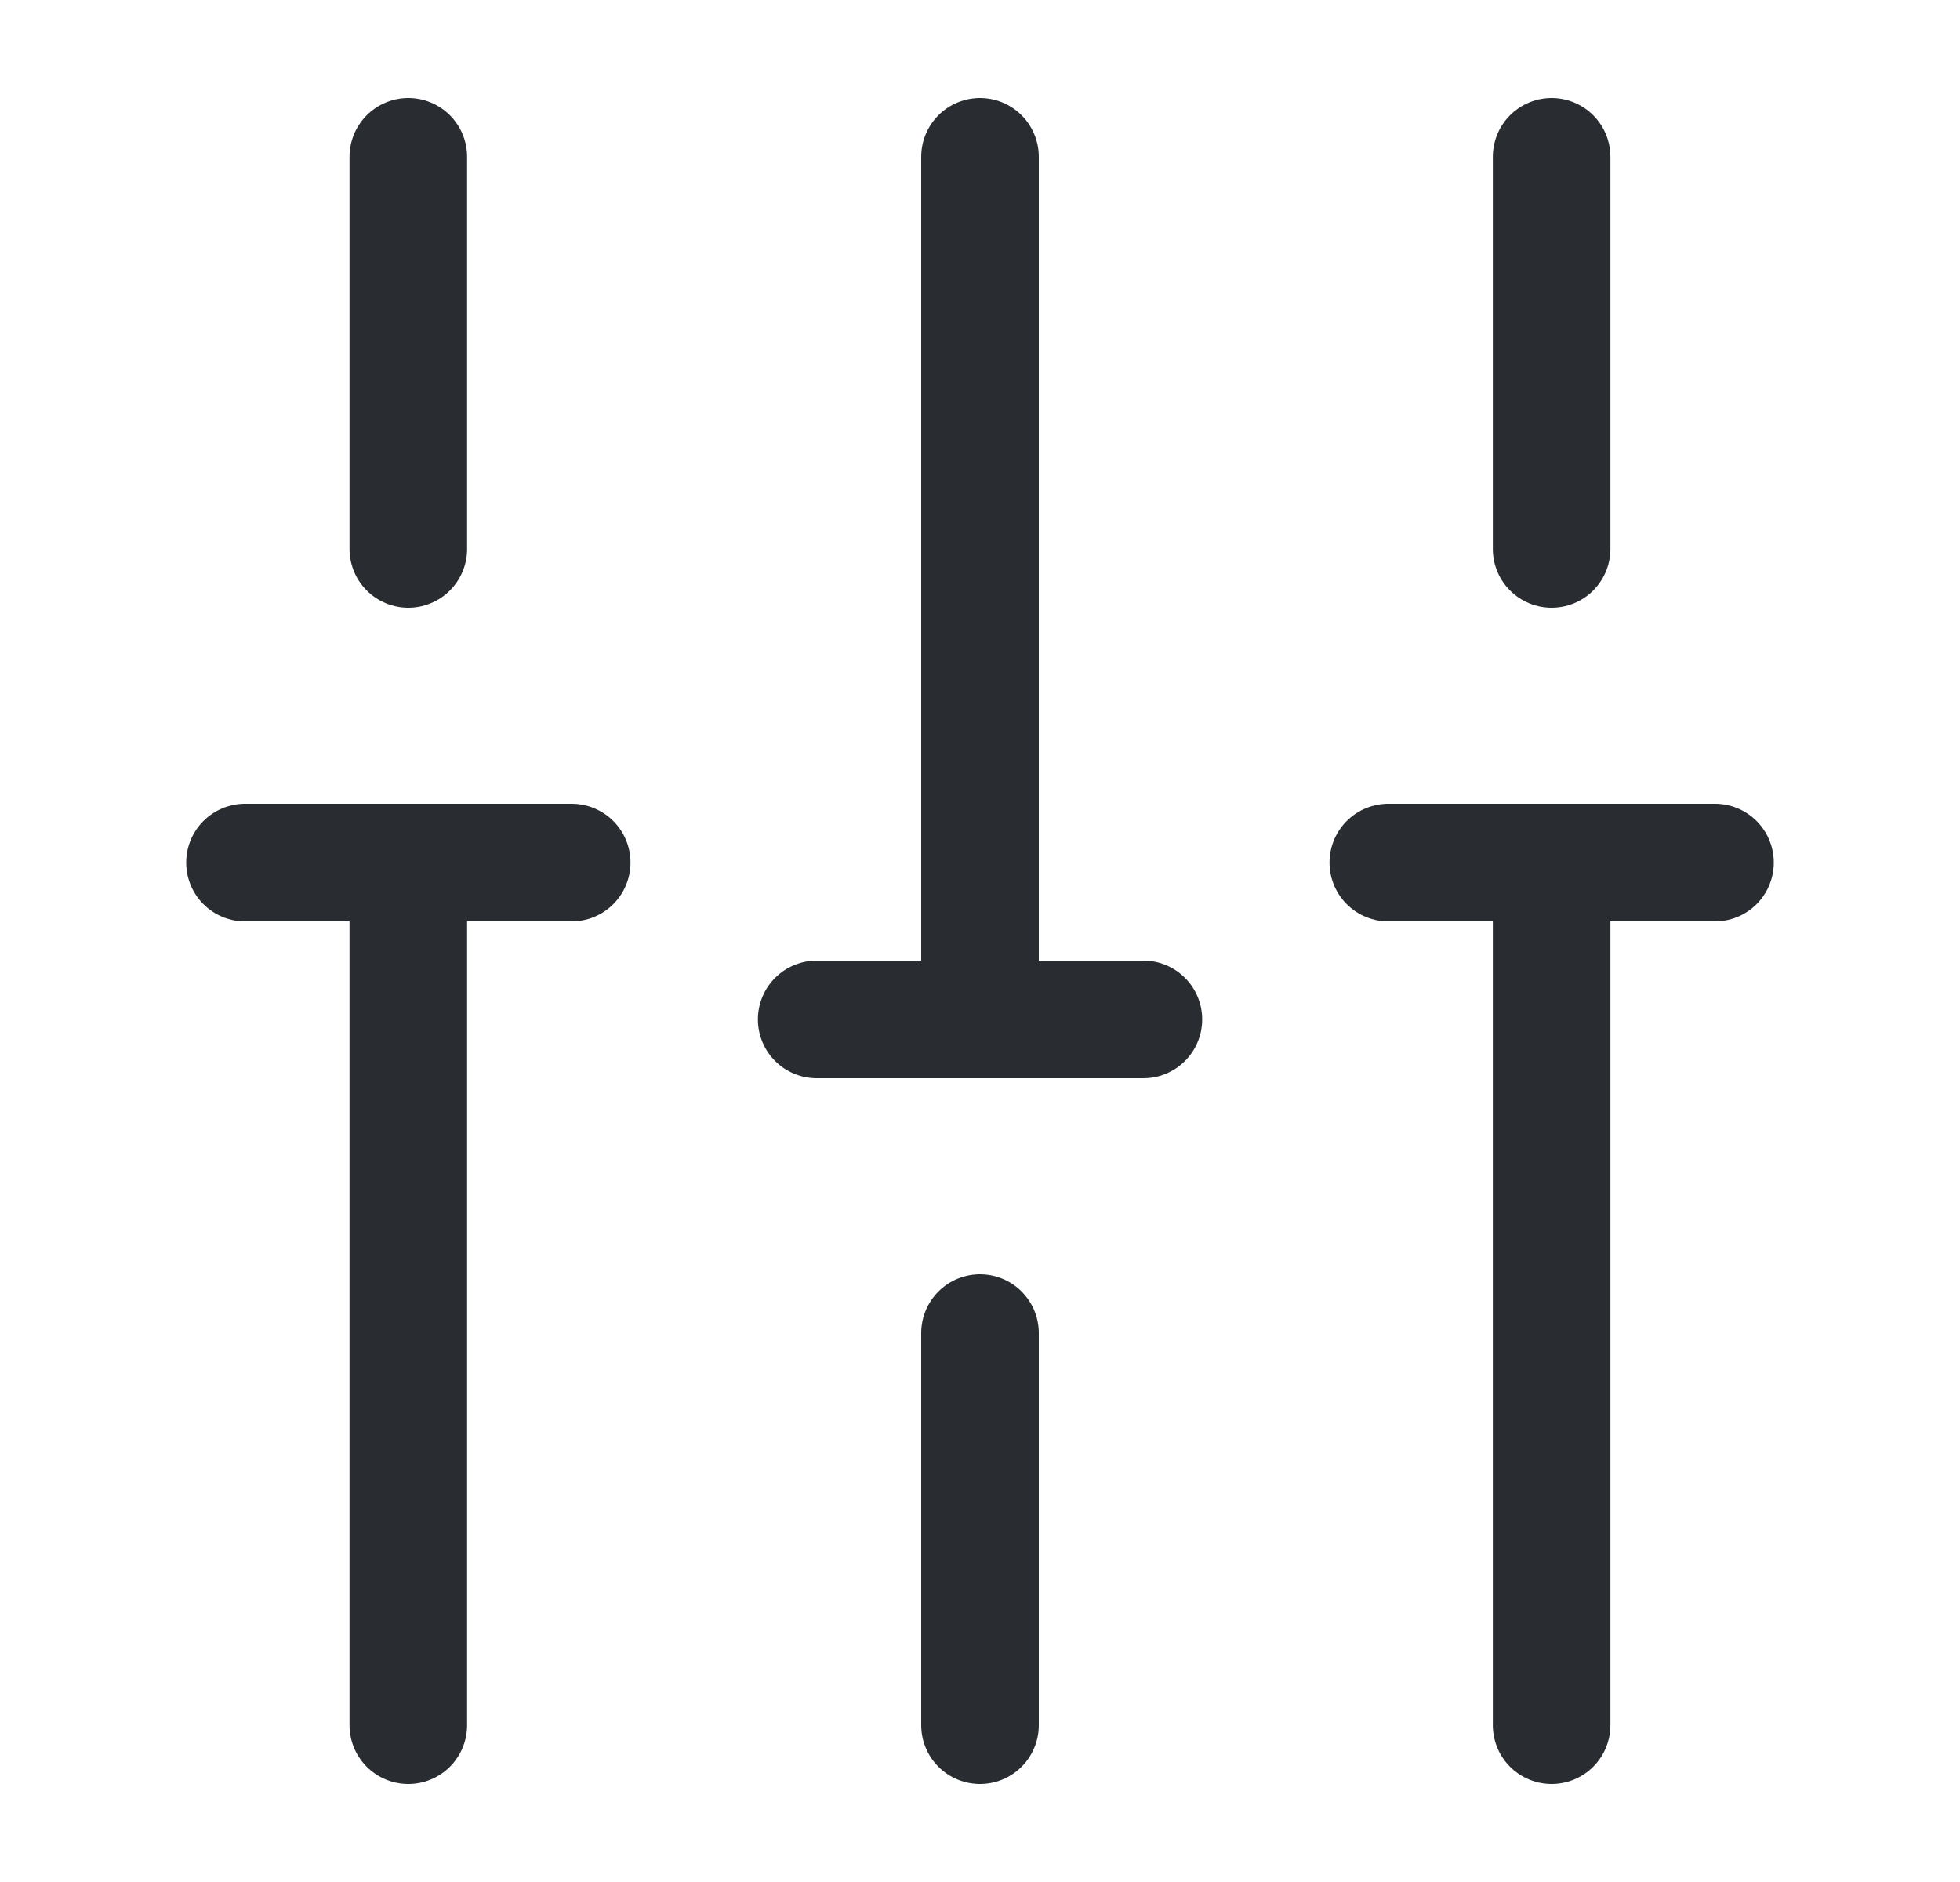 <svg width="25" height="24" viewBox="0 0 25 24" fill="none" xmlns="http://www.w3.org/2000/svg">
<path d="M19.791 22V11" stroke="#292D32" stroke-width="1.5" stroke-miterlimit="10" stroke-linecap="round" stroke-linejoin="round"/>
<path d="M19.791 7V2" stroke="#292D32" stroke-width="1.5" stroke-miterlimit="10" stroke-linecap="round" stroke-linejoin="round"/>
<path d="M12.5 22V17" stroke="#292D32" stroke-width="1.5" stroke-miterlimit="10" stroke-linecap="round" stroke-linejoin="round"/>
<path d="M12.5 13V2" stroke="#292D32" stroke-width="1.5" stroke-miterlimit="10" stroke-linecap="round" stroke-linejoin="round"/>
<path d="M5.208 22V11" stroke="#292D32" stroke-width="1.5" stroke-miterlimit="10" stroke-linecap="round" stroke-linejoin="round"/>
<path d="M5.208 7V2" stroke="#292D32" stroke-width="1.5" stroke-miterlimit="10" stroke-linecap="round" stroke-linejoin="round"/>
<path d="M3.125 11H7.292" stroke="#292D32" stroke-width="1.5" stroke-miterlimit="10" stroke-linecap="round" stroke-linejoin="round"/>
<path d="M17.708 11H21.875" stroke="#292D32" stroke-width="1.5" stroke-miterlimit="10" stroke-linecap="round" stroke-linejoin="round"/>
<path d="M10.417 13H14.584" stroke="#292D32" stroke-width="1.5" stroke-miterlimit="10" stroke-linecap="round" stroke-linejoin="round"/>
</svg>
